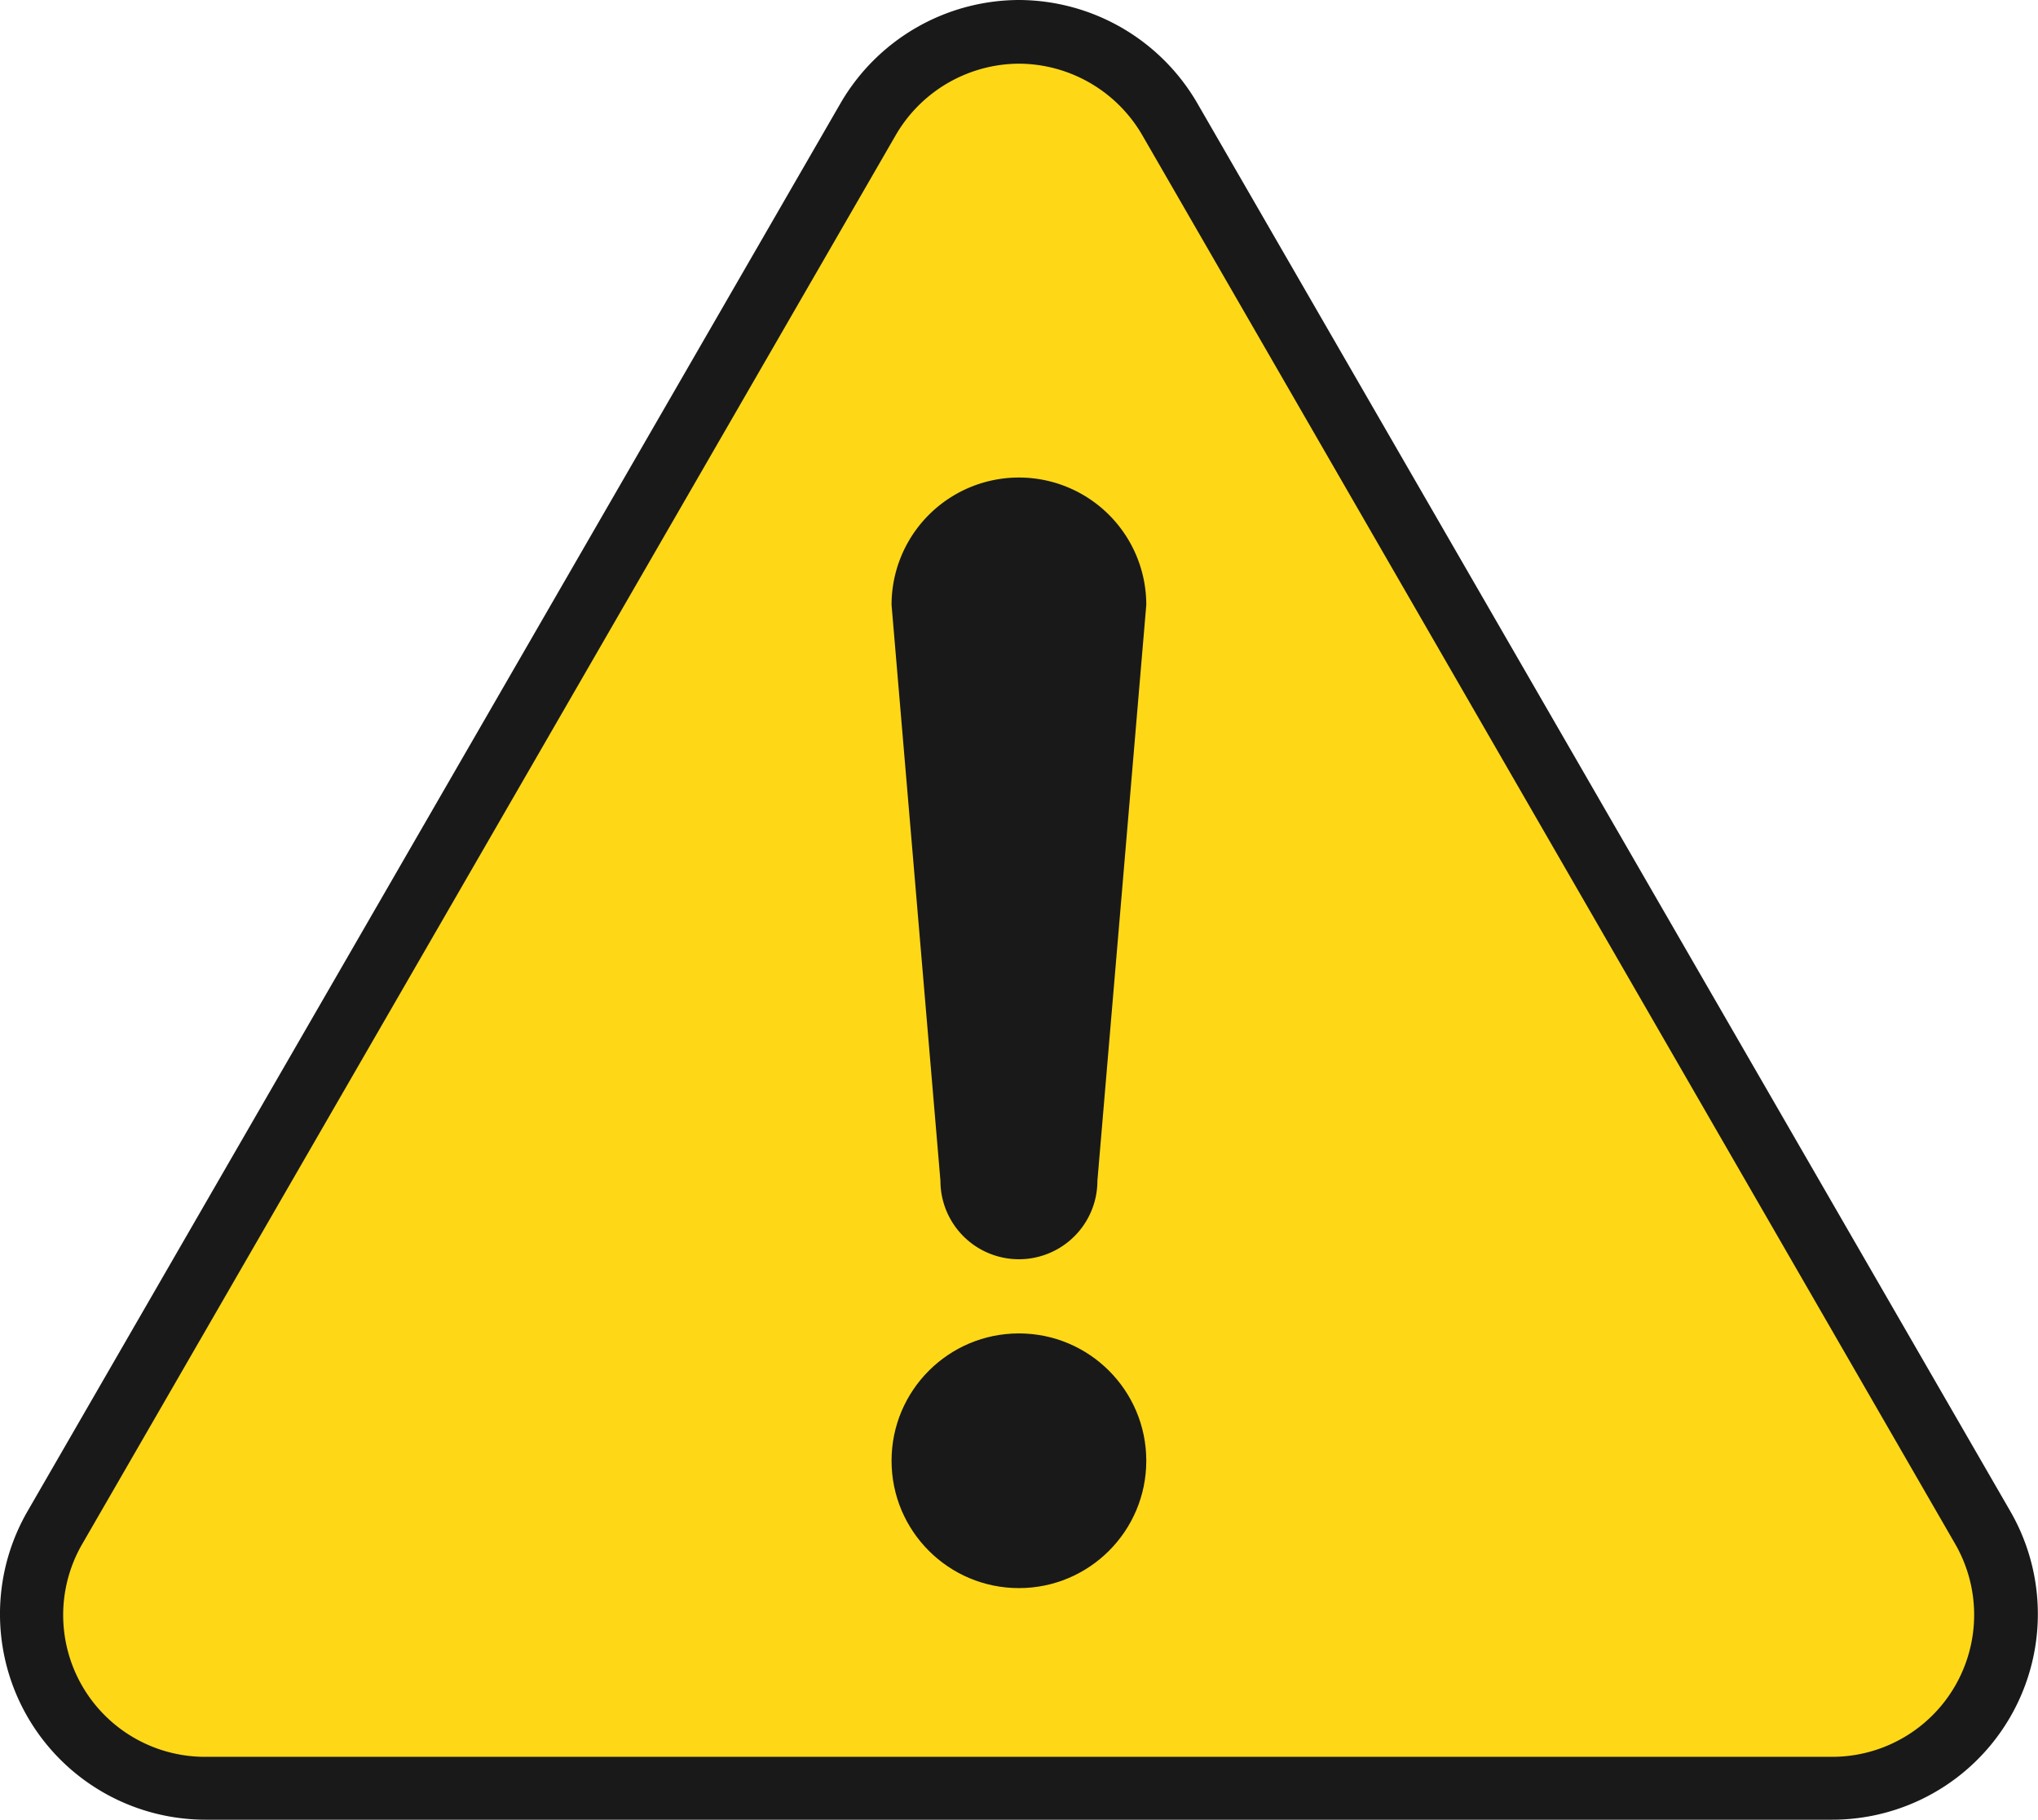 <svg xmlns="http://www.w3.org/2000/svg" viewBox="0 0 128.01 114.32"><defs><style>.cls-2{fill:#191919}</style></defs><g id="レイヤー_2" data-name="レイヤー 2"><g id="_1" data-name="1"><path d="M12.92 112.32a10.93 10.93 0 0 1-9.46-16.38L54.54 7.46a10.93 10.93 0 0 1 18.92 0l51.08 88.48a10.92 10.92 0 0 1-9.46 16.38z" fill="#fed817"/><path class="cls-2" d="M64 4a9 9 0 0 1 7.73 4.46L122.81 97a8.92 8.92 0 0 1-7.73 13.37H12.92A8.91 8.91 0 0 1 5.2 96.94L56.28 8.46A9 9 0 0 1 64 4m0-4a13 13 0 0 0-11.19 6.46L1.73 94.94a12.92 12.92 0 0 0 11.19 19.38h102.16a12.92 12.92 0 0 0 11.19-19.38L75.19 6.46A13 13 0 0 0 64 0z"/><circle class="cls-2" cx="64" cy="91.77" r="8"/><path class="cls-2" d="M64 30a8 8 0 0 0-8 8l3.07 36.18a4.93 4.93 0 0 0 9.86 0L72 38a8 8 0 0 0-8-8z"/></g></g></svg>